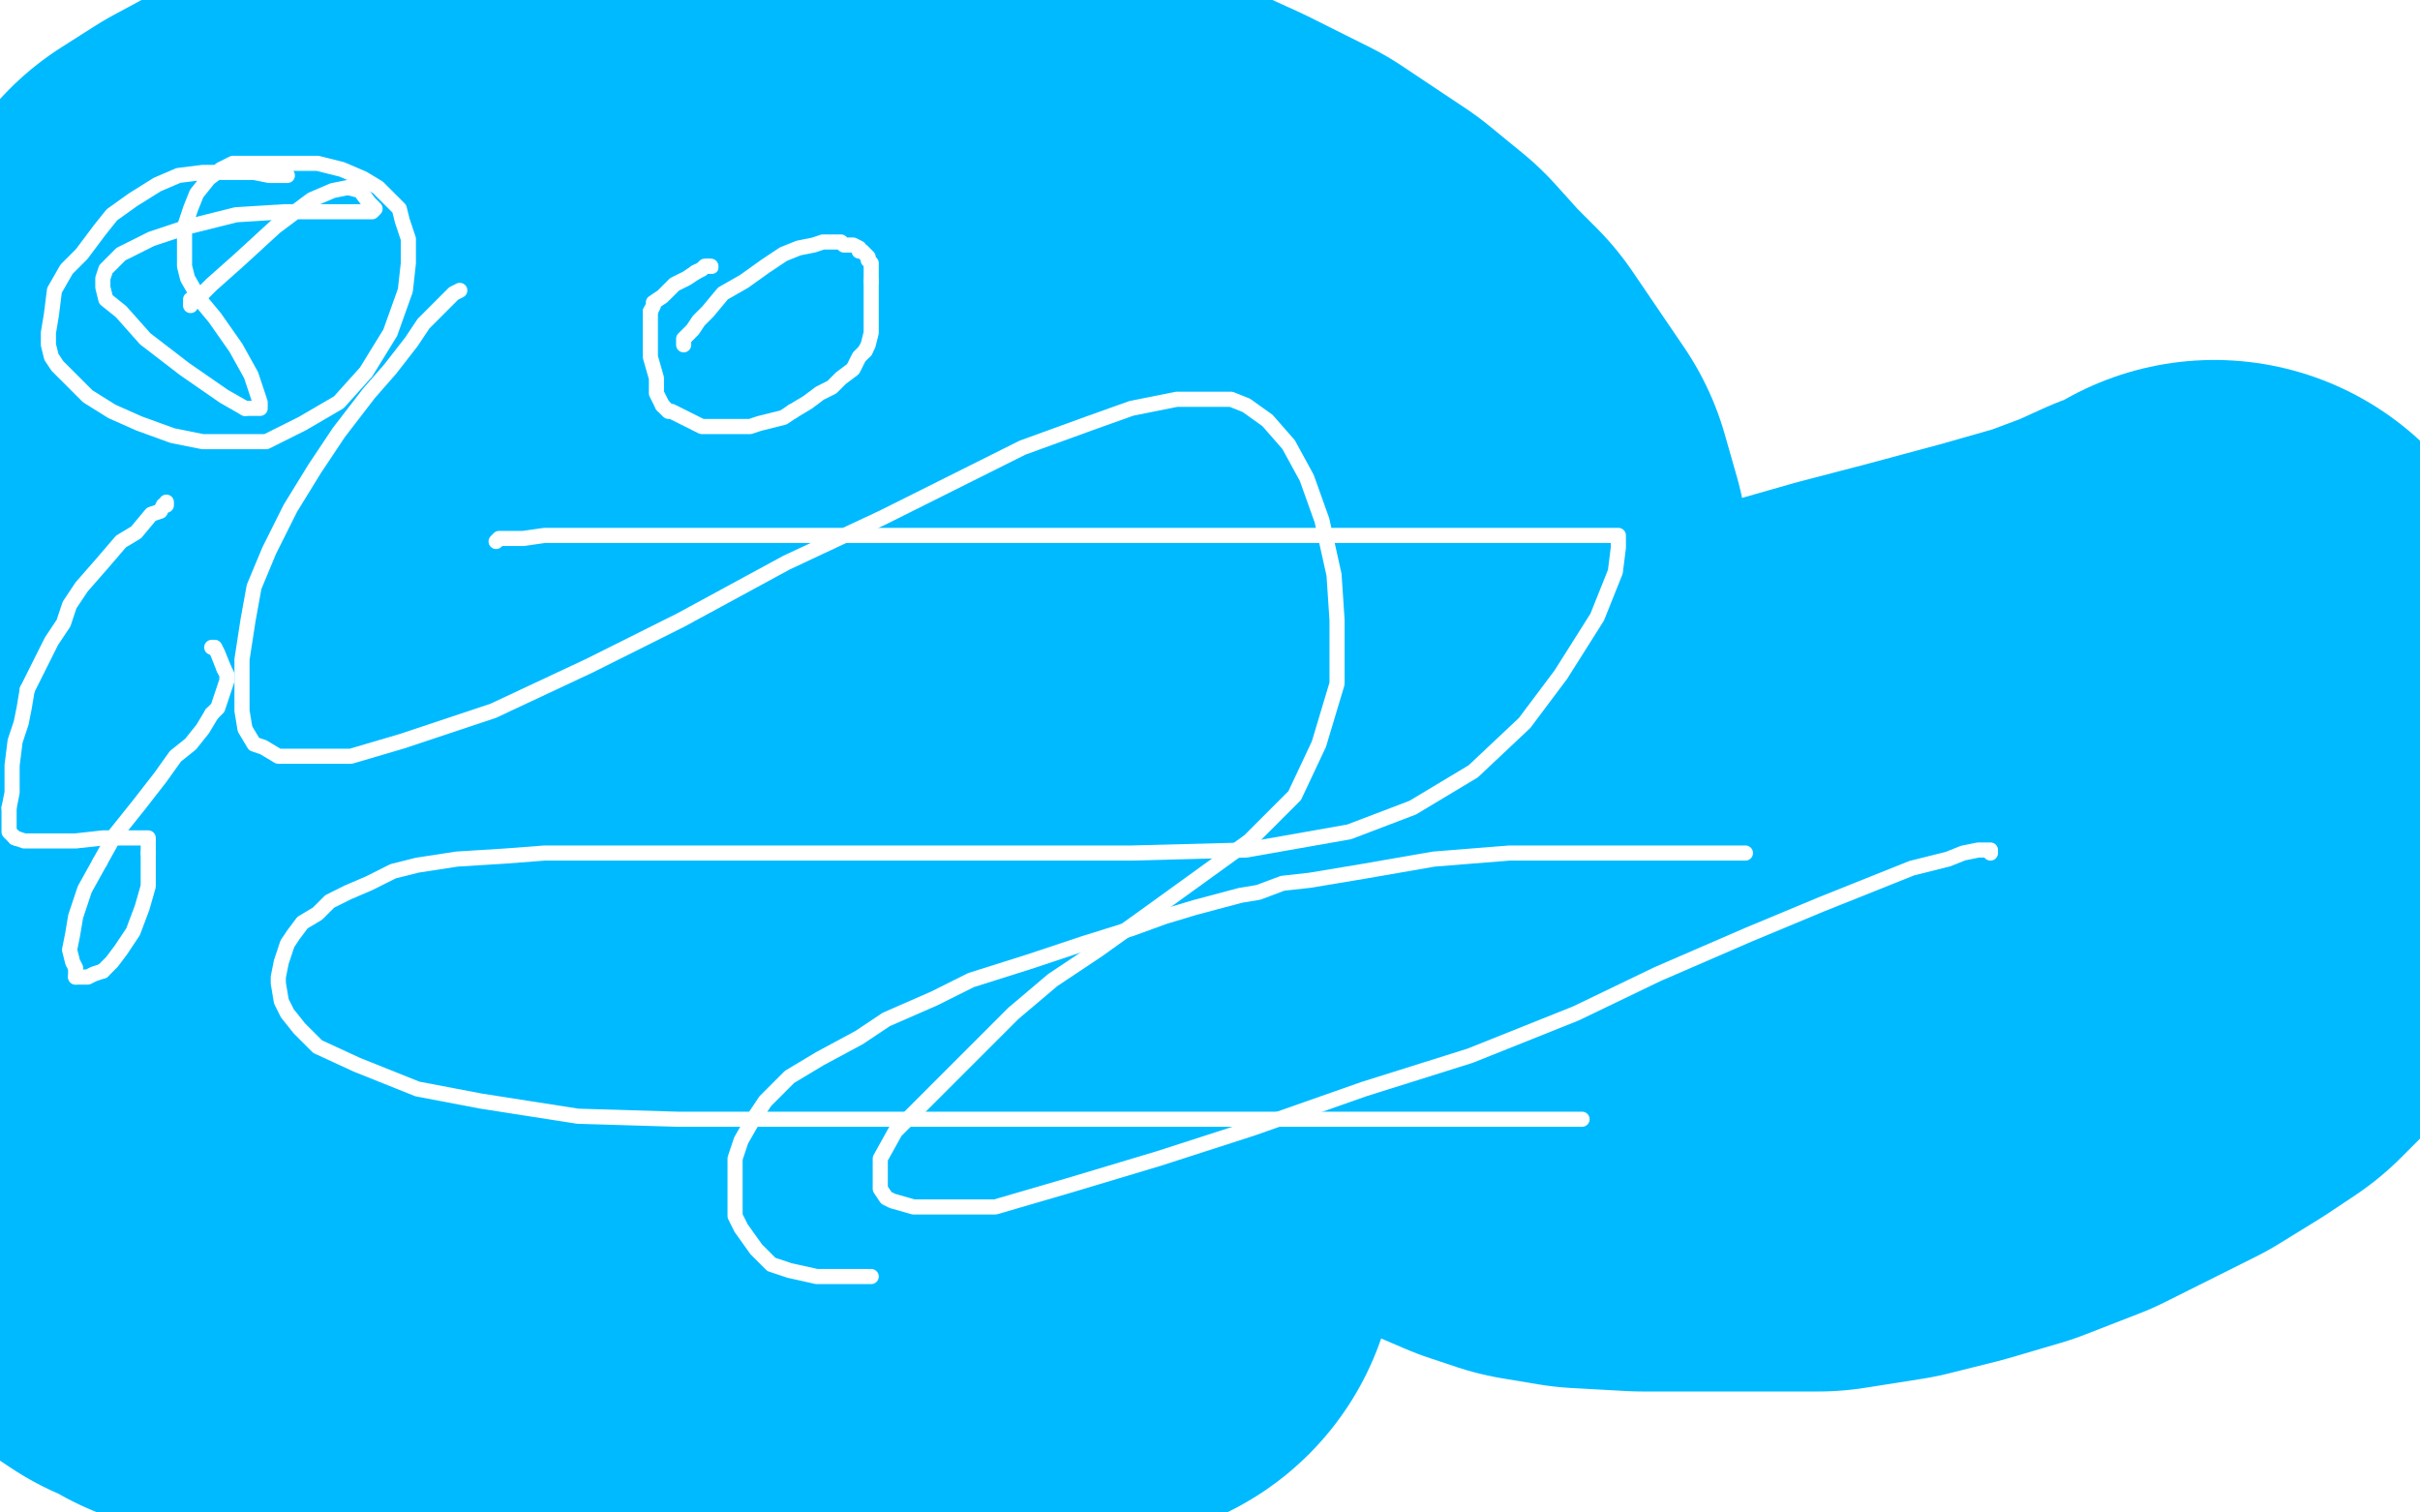 <?xml version="1.0" standalone="no"?>
<!DOCTYPE svg PUBLIC "-//W3C//DTD SVG 1.1//EN"
"http://www.w3.org/Graphics/SVG/1.1/DTD/svg11.dtd">

<svg width="800" height="500" version="1.1" xmlns="http://www.w3.org/2000/svg" xmlns:xlink="http://www.w3.org/1999/xlink" style="stroke-antialiasing: false"><desc>This SVG has been created on https://colorillo.com/</desc><rect x='0' y='0' width='800' height='500' style='fill: rgb(255,255,255); stroke-width:0' /><polyline points="278,167 277,167 277,167 276,167 276,167 272,169 272,169 265,172 265,172 260,174 260,174 250,177 250,177 240,182 240,182 230,186 217,193 205,200 196,205 187,211 181,216 177,219 174,223 173,225 173,227 173,228 173,230 173,231 173,233 173,236 174,237 176,241 178,244 180,248 181,249 184,251 186,254 187,255 189,256 190,256 191,256 192,257 196,258 199,258 202,259 205,259 208,259 209,259 211,259 212,259 212,257 212,253" style="fill: none; stroke: #ffffff; stroke-width: 15; stroke-linejoin: round; stroke-linecap: round; stroke-antialiasing: false; stroke-antialias: 0; opacity: 1.0"/>
<polyline points="222,164 221,164 221,164 217,166 217,166 211,169 211,169 205,173 205,173 195,178 195,178 186,182 186,182 177,187 177,187 171,191 166,196 161,199 160,201 156,205 155,207 154,209 152,211 152,213 152,215 152,222 152,226 154,229 155,231 156,234 158,236 160,239 162,241 171,245 177,247 183,248 190,249 196,251 204,252 213,252 223,252 239,252 256,252 269,252 286,250 301,246 312,241 319,236 325,231 330,222 332,217 333,206 333,198 333,190 331,181 327,172 318,159 303,147 288,138 273,132 257,128 241,127 230,127 217,127 207,128 201,131 193,133 189,136 185,137 181,139" style="fill: none; stroke: #a9a9a9; stroke-width: 15; stroke-linejoin: round; stroke-linecap: round; stroke-antialiasing: false; stroke-antialias: 0; opacity: 1.0"/>
<polyline points="319,261 317,261 317,261 315,261 315,261 310,261 310,261 303,261 303,261 291,261 291,261 277,261 277,261 266,261 266,261 251,261 238,261 226,263 217,265 205,266 196,269 189,271 182,274 175,276 172,278 166,282 161,285 159,286 157,288 156,290 156,292 156,293 154,299 154,302 154,306 154,310 154,312 155,318 157,322 157,324 159,327 161,329 167,333 168,334 172,337 178,340 185,342 195,345 203,347 215,351 228,352 242,354 254,355 268,355 281,355 304,355 315,354 323,353 334,351 341,348 348,345 353,343 364,335 365,334 366,332 366,326 367,321 367,313 366,306 363,299 357,291 350,283 346,279 340,274 335,272 332,269 330,269 328,267 327,266 325,265 323,265" style="fill: none; stroke: #00baff; stroke-width: 15; stroke-linejoin: round; stroke-linecap: round; stroke-antialiasing: false; stroke-antialias: 0; opacity: 1.0"/>
<polyline points="606,202 604,203 604,203 600,205 600,205 591,210 591,210 575,219 575,219 559,228 559,228 541,238 541,238 527,248 527,248 515,258 509,263 502,270 499,274 497,276 497,278 496,283 496,285 496,286 496,288 496,289 498,291 499,293 500,293" style="fill: none; stroke: #14ae00; stroke-width: 200; stroke-linejoin: round; stroke-linecap: round; stroke-antialiasing: false; stroke-antialias: 0; opacity: 1.0"/>
<polyline points="584,361 583,361 583,361 579,363 579,363 570,364 570,364 554,364 554,364 540,364 540,364 520,364 520,364 500,366 500,366 491,367 489,368 490,368 496,368 517,367 544,367 587,367 627,367 656,370 683,378 694,386 695,389 694,394 679,404 657,413 618,415 581,415 555,409 536,400 534,397 534,393 545,382 570,369 605,358 631,355 653,355" style="fill: none; stroke: #14ae00; stroke-width: 30; stroke-linejoin: round; stroke-linecap: round; stroke-antialiasing: false; stroke-antialias: 0; opacity: 1.0"/>
<polyline points="653,355 662,355 662,356 658,359 648,363 637,366" style="fill: none; stroke: #14ae00; stroke-width: 30; stroke-linejoin: round; stroke-linecap: round; stroke-antialiasing: false; stroke-antialias: 0; opacity: 1.0"/>
<polyline points="637,366 629,368 627,368" style="fill: none; stroke: #14ae00; stroke-width: 30; stroke-linejoin: round; stroke-linecap: round; stroke-antialiasing: false; stroke-antialias: 0; opacity: 1.0"/>
<polyline points="418,417 419,418 419,418" style="fill: none; stroke: #000000; stroke-width: 30; stroke-linejoin: round; stroke-linecap: round; stroke-antialiasing: false; stroke-antialias: 0; opacity: 1.0"/>
<polyline points="427,417 431,415 431,415 437,413 437,413 446,410 446,410 458,408 458,408 471,406 471,406 479,404 479,404 491,402 491,402 505,400 519,399 540,396 564,394 579,394 596,394 607,394 611,394" style="fill: none; stroke: #000000; stroke-width: 30; stroke-linejoin: round; stroke-linecap: round; stroke-antialiasing: false; stroke-antialias: 0; opacity: 1.0"/>
<polyline points="592,394 579,397 579,397 554,402 554,402 521,408 521,408 494,411 494,411 468,415 468,415 452,418 452,418 454,418 478,415 516,411 556,408 582,408 592,408 588,409 567,417 529,425 487,429 428,429 393,429 389,429 393,429 420,423 453,416 517,408 576,405 618,405 646,405 652,405 652,404 638,402 611,397 585,393" style="fill: none; stroke: #ffffff; stroke-width: 30; stroke-linejoin: round; stroke-linecap: round; stroke-antialiasing: false; stroke-antialias: 0; opacity: 1.0"/>
<polyline points="748,418 742,418 742,418 728,418 728,418 710,418 710,418 676,418 676,418 630,418 630,418 587,418 587,418 528,418 528,418 466,418 421,412 374,404 347,400 333,395 327,392 321,388 316,385 312,381 307,374 300,369 290,362 276,354 265,347 239,330 224,317 221,313 220,303 222,298 226,290 233,281 242,272 252,264 264,257 282,250 306,244 329,239 357,237 387,237 414,237 447,237 472,237 502,237 531,240 560,242 581,244 607,246 628,248 642,250 668,254" style="fill: none; stroke: #ffffff; stroke-width: 200; stroke-linejoin: round; stroke-linecap: round; stroke-antialiasing: false; stroke-antialias: 0; opacity: 1.0"/>
<polyline points="668,254 676,255 683,255 690,254 692,254 696,252 698,250" style="fill: none; stroke: #ffffff; stroke-width: 200; stroke-linejoin: round; stroke-linecap: round; stroke-antialiasing: false; stroke-antialias: 0; opacity: 1.0"/>
<polyline points="698,250 700,246 701,242 703,237 703,234 703,227 692,213 665,190 647,179 632,172 611,163 589,156 569,152 546,149 522,149 503,149 476,149 449,150 424,153 394,159 368,162 340,164 271,164 242,164 233,164 216,168 211,170 204,173 201,176 199,180 199,182 198,189 197,192 197,195 196,197" style="fill: none; stroke: #ffffff; stroke-width: 200; stroke-linejoin: round; stroke-linecap: round; stroke-antialiasing: false; stroke-antialias: 0; opacity: 1.0"/>
<polyline points="332,94 329,94 329,94 325,96 325,96 317,101 317,101 306,106 306,106 289,115 289,115 269,126 269,126 251,137 251,137 240,146 229,155 221,166 217,172 215,180 214,193 214,204 216,212 219,219 223,229 229,236 235,243 244,250 254,256 265,262 280,268 296,273 311,276 349,279 367,279 383,277 403,272 420,266 435,260 462,237 471,225 477,210 478,196 478,185 474,171 457,146 449,138 440,128 429,119 420,113 408,105 396,99 388,95 377,90 366,87 358,85 351,82 345,82 341,80 337,80 335,79 333,79" style="fill: none; stroke: #00baff; stroke-width: 200; stroke-linejoin: round; stroke-linecap: round; stroke-antialiasing: false; stroke-antialias: 0; opacity: 1.0"/>
<polyline points="732,219 730,221 730,221 726,223 726,223 717,226 717,226 706,231 706,231 690,237 690,237 669,243 669,243 643,250 643,250 620,256 592,264 568,272 552,277 535,285 509,299 493,313 491,316 489,320 488,326 487,329 487,331 487,339 489,343 491,345 497,351 504,354 513,357 525,359 543,360 563,360 579,360 601,360 620,357 636,353 653,348 671,341 685,334 701,326 714,318 723,312 730,305 736,298 740,290 742,286 743,281 743,276 740,264 731,251 721,242 717,239 714,237 711,235 710,235" style="fill: none; stroke: #00baff; stroke-width: 200; stroke-linejoin: round; stroke-linecap: round; stroke-antialiasing: false; stroke-antialias: 0; opacity: 1.0"/>
<polyline points="362,410 361,410 361,410 356,411 356,411 349,412 349,412 341,413 341,413 325,413 325,413 307,413 307,413 292,413 292,413 274,413 257,413 243,413 235,413 225,415 219,416 216,416 214,416 213,416" style="fill: none; stroke: #00baff; stroke-width: 200; stroke-linejoin: round; stroke-linecap: round; stroke-antialiasing: false; stroke-antialias: 0; opacity: 1.0"/>
<polyline points="150,355 149,356 149,356 146,357 146,357 143,359 143,359 137,361 137,361 134,363 134,363 125,366 125,366 114,369 114,369 107,373 96,376 86,380 81,382 75,384 70,386 68,387 66,388 63,389 62,390 60,391 58,393 57,394 56,394 55,395 55,396 54,396 54,397 54,398 55,399 56,400 59,402 64,404 69,407 78,409 85,411 92,412 100,414 108,415 113,416 119,417 123,417 127,417 129,417 140,417 157,417 168,418 179,418 191,418 201,418 224,418 231,418 241,418 250,418 256,418 261,418 263,418 264,418" style="fill: none; stroke: #00baff; stroke-width: 200; stroke-linejoin: round; stroke-linecap: round; stroke-antialiasing: false; stroke-antialias: 0; opacity: 1.0"/>
<polyline points="129,231 128,230 128,230 128,229 128,229 127,229 127,229 126,229 126,229 124,227 124,227 121,227 113,226 106,226 90,226 75,226 62,227 48,229 37,232 32,234 28,234 26,236 25,236 25,237 27,237 32,236 49,232 77,223 109,212 136,199 167,185 190,172 206,164 218,155 226,149 229,146 231,143 231,142 231,141 229,139 223,136 211,131 190,125 137,115 109,110 90,108 76,108 69,108 68,108 68,107 72,104 74,100 85,93 98,86 120,76 142,69 167,62 190,57 206,55 218,53 230,51 240,50 248,50 257,50 265,50 271,50 281,50 289,50 293,50 299,50 301,50 303,50" style="fill: none; stroke: #00baff; stroke-width: 200; stroke-linejoin: round; stroke-linecap: round; stroke-antialiasing: false; stroke-antialias: 0; opacity: 1.0"/>
<polyline points="164,179 165,178 165,178 173,178 173,178 180,177 180,177 201,177 201,177 231,177 231,177 262,177 262,177 301,177 301,177 341,177 373,177 409,177 440,177 462,177 482,177 497,177 506,177 514,177 520,177 525,177 531,177 535,177 535,178 535,181 534,189 528,204 516,223 504,239 487,255 467,267 446,275 412,281 374,282 342,282 304,282 270,282 240,282 220,282 199,282 180,282 167,283 151,284 138,286 130,288 122,292 115,295 109,298 105,302 100,305 97,309 95,312 93,318 92,323 92,325 93,331 95,335 99,340 105,346 118,352 138,360 159,364 191,369 224,370 255,370 296,370 338,370 374,370 415,370 448,370 470,370 490,370 504,370 514,370 518,370 522,370 523,370" style="fill: none; stroke: #ffffff; stroke-width: 5; stroke-linejoin: round; stroke-linecap: round; stroke-antialiasing: false; stroke-antialias: 0; opacity: 1.0"/>
<polyline points="152,96 150,97 150,97 148,99 148,99 144,103 144,103 140,107 140,107 136,113 136,113 129,122 129,122 122,130 122,130 112,143 104,155 96,168 89,182 84,194 82,205 80,218 80,229 80,235 81,241 84,246 87,247 92,250 102,250 116,250 133,245 163,235 195,220 225,205 260,186 292,171 314,160 338,148 360,140 374,135 389,132 399,132 407,132 412,134 419,139 426,147 432,158 437,172 441,190 442,205 442,226 436,246 428,263 413,278 395,291 377,304 363,314 348,324 335,335 325,345 313,357 305,365 296,374 291,383 291,389 291,391 291,393 293,396 295,397 302,399 315,399 329,399 353,392 383,383 414,373 451,360 486,349 521,335 548,322 578,309 602,299 617,293 632,287 644,284 649,282 654,281 656,281 657,281 658,281 658,282" style="fill: none; stroke: #ffffff; stroke-width: 5; stroke-linejoin: round; stroke-linecap: round; stroke-antialiasing: false; stroke-antialias: 0; opacity: 1.0"/>
<polyline points="226,114 226,112 226,112 227,111 227,111 229,109 229,109 231,106 231,106 234,103 234,103 239,97 239,97 246,93 253,88 259,84 264,82 269,81 272,80 274,80 275,80 276,80 278,80 279,81 280,81 282,81 284,82 284,83 285,83 286,84 287,85 287,86 288,87 288,88 288,90 288,91 288,93" style="fill: none; stroke: #ffffff; stroke-width: 5; stroke-linejoin: round; stroke-linecap: round; stroke-antialiasing: false; stroke-antialias: 0; opacity: 1.0"/>
<polyline points="288,93 288,97 288,101 288,103 288,109 288,110 287,114 286,116" style="fill: none; stroke: #ffffff; stroke-width: 5; stroke-linejoin: round; stroke-linecap: round; stroke-antialiasing: false; stroke-antialias: 0; opacity: 1.0"/>
<polyline points="286,116 284,118 282,122 278,125 275,128 271,130 267,133 262,136" style="fill: none; stroke: #ffffff; stroke-width: 5; stroke-linejoin: round; stroke-linecap: round; stroke-antialiasing: false; stroke-antialias: 0; opacity: 1.0"/>
<polyline points="262,136 259,138 255,139 251,140 248,141 243,141 240,141 236,141 232,141 228,139 226,138 224,137 222,136 221,136 219,134" style="fill: none; stroke: #ffffff; stroke-width: 5; stroke-linejoin: round; stroke-linecap: round; stroke-antialiasing: false; stroke-antialias: 0; opacity: 1.0"/>
<polyline points="215,103 216,101 216,100 219,98 222,95 223,94 227,92 230,90" style="fill: none; stroke: #ffffff; stroke-width: 5; stroke-linejoin: round; stroke-linecap: round; stroke-antialiasing: false; stroke-antialias: 0; opacity: 1.0"/>
<polyline points="234,88 235,88" style="fill: none; stroke: #ffffff; stroke-width: 5; stroke-linejoin: round; stroke-linecap: round; stroke-antialiasing: false; stroke-antialias: 0; opacity: 1.0"/>
<polyline points="230,90 232,89 233,88 234,88" style="fill: none; stroke: #ffffff; stroke-width: 5; stroke-linejoin: round; stroke-linecap: round; stroke-antialiasing: false; stroke-antialias: 0; opacity: 1.0"/>
<circle cx="235.5" cy="88.5" r="2" style="fill: #ffffff; stroke-antialiasing: false; stroke-antialias: 0; opacity: 1.0"/>
<polyline points="219,134 218,132 217,130 217,125 215,118 215,113 215,107 215,103" style="fill: none; stroke: #ffffff; stroke-width: 5; stroke-linejoin: round; stroke-linecap: round; stroke-antialiasing: false; stroke-antialias: 0; opacity: 1.0"/>
<polyline points="55,166 55,167 55,167 54,167 54,167 53,169 53,169 50,170 50,170 45,176 45,176 40,179 40,179 34,186 34,186 27,194 23,200 21,206 17,212 14,218 12,222 9,228" style="fill: none; stroke: #ffffff; stroke-width: 5; stroke-linejoin: round; stroke-linecap: round; stroke-antialiasing: false; stroke-antialias: 0; opacity: 1.0"/>
<polyline points="9,228 8,234 7,239 5,245 4,253 4,258 4,262 3,267" style="fill: none; stroke: #ffffff; stroke-width: 5; stroke-linejoin: round; stroke-linecap: round; stroke-antialiasing: false; stroke-antialias: 0; opacity: 1.0"/>
<polyline points="3,267 3,270 3,272 3,273 3,275 4,276 5,277" style="fill: none; stroke: #ffffff; stroke-width: 5; stroke-linejoin: round; stroke-linecap: round; stroke-antialiasing: false; stroke-antialias: 0; opacity: 1.0"/>
<polyline points="5,277 8,278 9,278 11,278 17,278 25,278 34,277 40,277 44,277 47,277 49,277 49,279 49,282" style="fill: none; stroke: #ffffff; stroke-width: 5; stroke-linejoin: round; stroke-linecap: round; stroke-antialiasing: false; stroke-antialias: 0; opacity: 1.0"/>
<polyline points="25,323 25,320 24,318 23,314 24,309 25,303 28,294 33,285" style="fill: none; stroke: #ffffff; stroke-width: 5; stroke-linejoin: round; stroke-linecap: round; stroke-antialiasing: false; stroke-antialias: 0; opacity: 1.0"/>
<polyline points="70,236 72,234 73,231 74,228 75,225 75,223 74,221" style="fill: none; stroke: #ffffff; stroke-width: 5; stroke-linejoin: round; stroke-linecap: round; stroke-antialiasing: false; stroke-antialias: 0; opacity: 1.0"/>
<polyline points="33,285 38,276 46,266 53,257 58,250 63,246 67,241 70,236" style="fill: none; stroke: #ffffff; stroke-width: 5; stroke-linejoin: round; stroke-linecap: round; stroke-antialiasing: false; stroke-antialias: 0; opacity: 1.0"/>
<polyline points="34,321 31,322 29,323 26,323 25,323" style="fill: none; stroke: #ffffff; stroke-width: 5; stroke-linejoin: round; stroke-linecap: round; stroke-antialiasing: false; stroke-antialias: 0; opacity: 1.0"/>
<polyline points="74,221 72,216 71,214 70,214" style="fill: none; stroke: #ffffff; stroke-width: 5; stroke-linejoin: round; stroke-linecap: round; stroke-antialiasing: false; stroke-antialias: 0; opacity: 1.0"/>
<polyline points="49,282 49,287 49,293 47,300 44,308 40,314 37,318 34,321" style="fill: none; stroke: #ffffff; stroke-width: 5; stroke-linejoin: round; stroke-linecap: round; stroke-antialiasing: false; stroke-antialias: 0; opacity: 1.0"/>
<polyline points="95,58 93,58 93,58 89,58 89,58 84,57 84,57 76,57 76,57 67,57 67,57 59,58 59,58 52,61 52,61 44,66 37,71 33,76 27,84 22,89 18,96 17,104 16,110 16,114 17,118 19,121 23,125 29,131 37,136 46,140 57,144 67,146 77,146 88,146 100,140 112,133 121,123 129,110 134,96 135,87 135,79 133,73 132,69 129,66 125,62 120,59 113,56 105,54 98,54 90,54 83,54 77,54 73,56 69,59 65,64 63,69 61,75 61,82 61,84 61,88 62,92 66,99 71,105 78,115 83,124 85,130 86,133 86,135 84,135 81,135" style="fill: none; stroke: #ffffff; stroke-width: 5; stroke-linejoin: round; stroke-linecap: round; stroke-antialiasing: false; stroke-antialias: 0; opacity: 1.0"/>
<polyline points="81,135 74,131 61,122 48,112 40,103 35,99 34,95 34,92 35,89 40,84 50,79 62,75 78,71 94,70 105,70 114,70 121,70 123,70 124,69 122,67 119,63 115,62 110,63 103,66 91,75 79,86 70,94 65,99 63,99 63,101" style="fill: none; stroke: #ffffff; stroke-width: 5; stroke-linejoin: round; stroke-linecap: round; stroke-antialiasing: false; stroke-antialias: 0; opacity: 1.0"/>
<polyline points="577,282 499,282 499,282 474,284 474,284 451,288 451,288 433,291 433,291 424,292 424,292 416,295 416,295 410,296 410,296 395,300 385,303 374,307 358,312 340,318 321,324 309,330 293,337 284,343 271,350 261,356 253,364 249,370 245,377 243,383 243,388 243,396 243,402 245,406 250,413 255,418 261,420 270,422 279,422 283,422 285,422 287,422 288,422" style="fill: none; stroke: #ffffff; stroke-width: 5; stroke-linejoin: round; stroke-linecap: round; stroke-antialiasing: false; stroke-antialias: 0; opacity: 1.0"/>
</svg>
